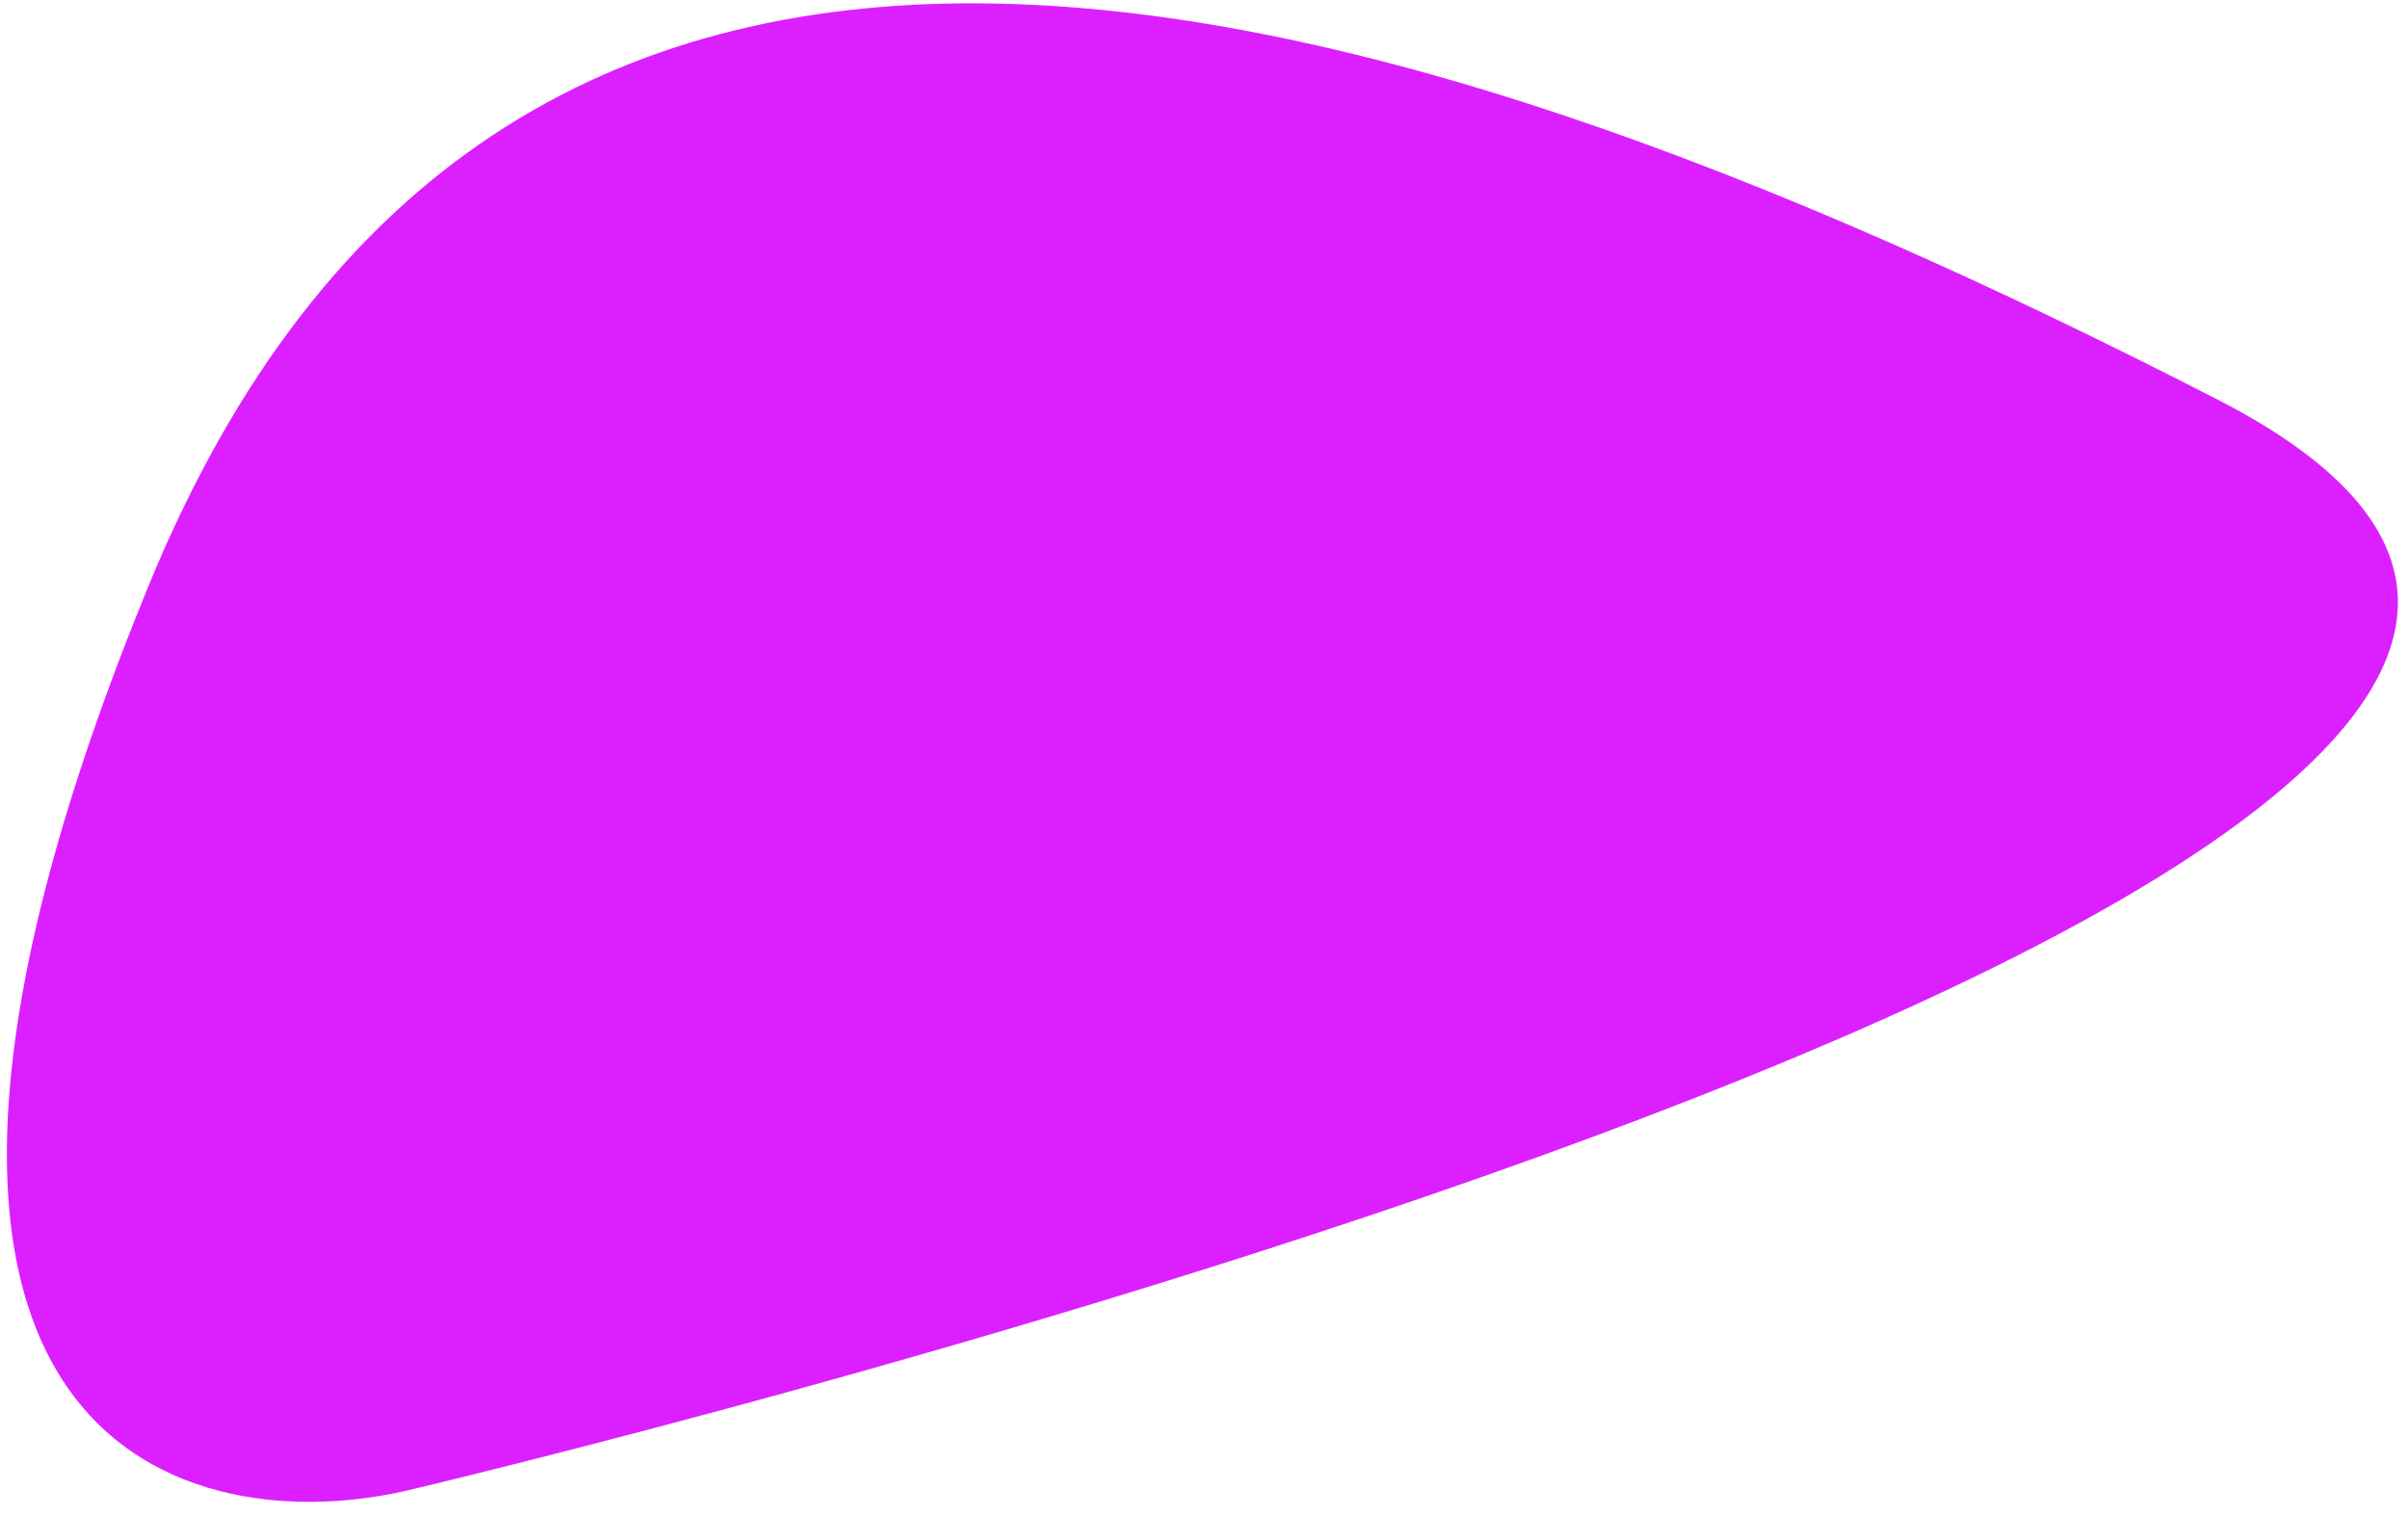 <svg width="162" height="102" viewBox="0 0 162 102" fill="none" xmlns="http://www.w3.org/2000/svg">
<path d="M9.984 39.438C33.352 -17.558 89.12 -3.945 149.169 26.873C209.217 57.69 27.176 100.33 27.176 100.33C11.709 103.781 -13.384 96.434 9.984 39.438Z" fill="#DC1FFF"/>
</svg>
